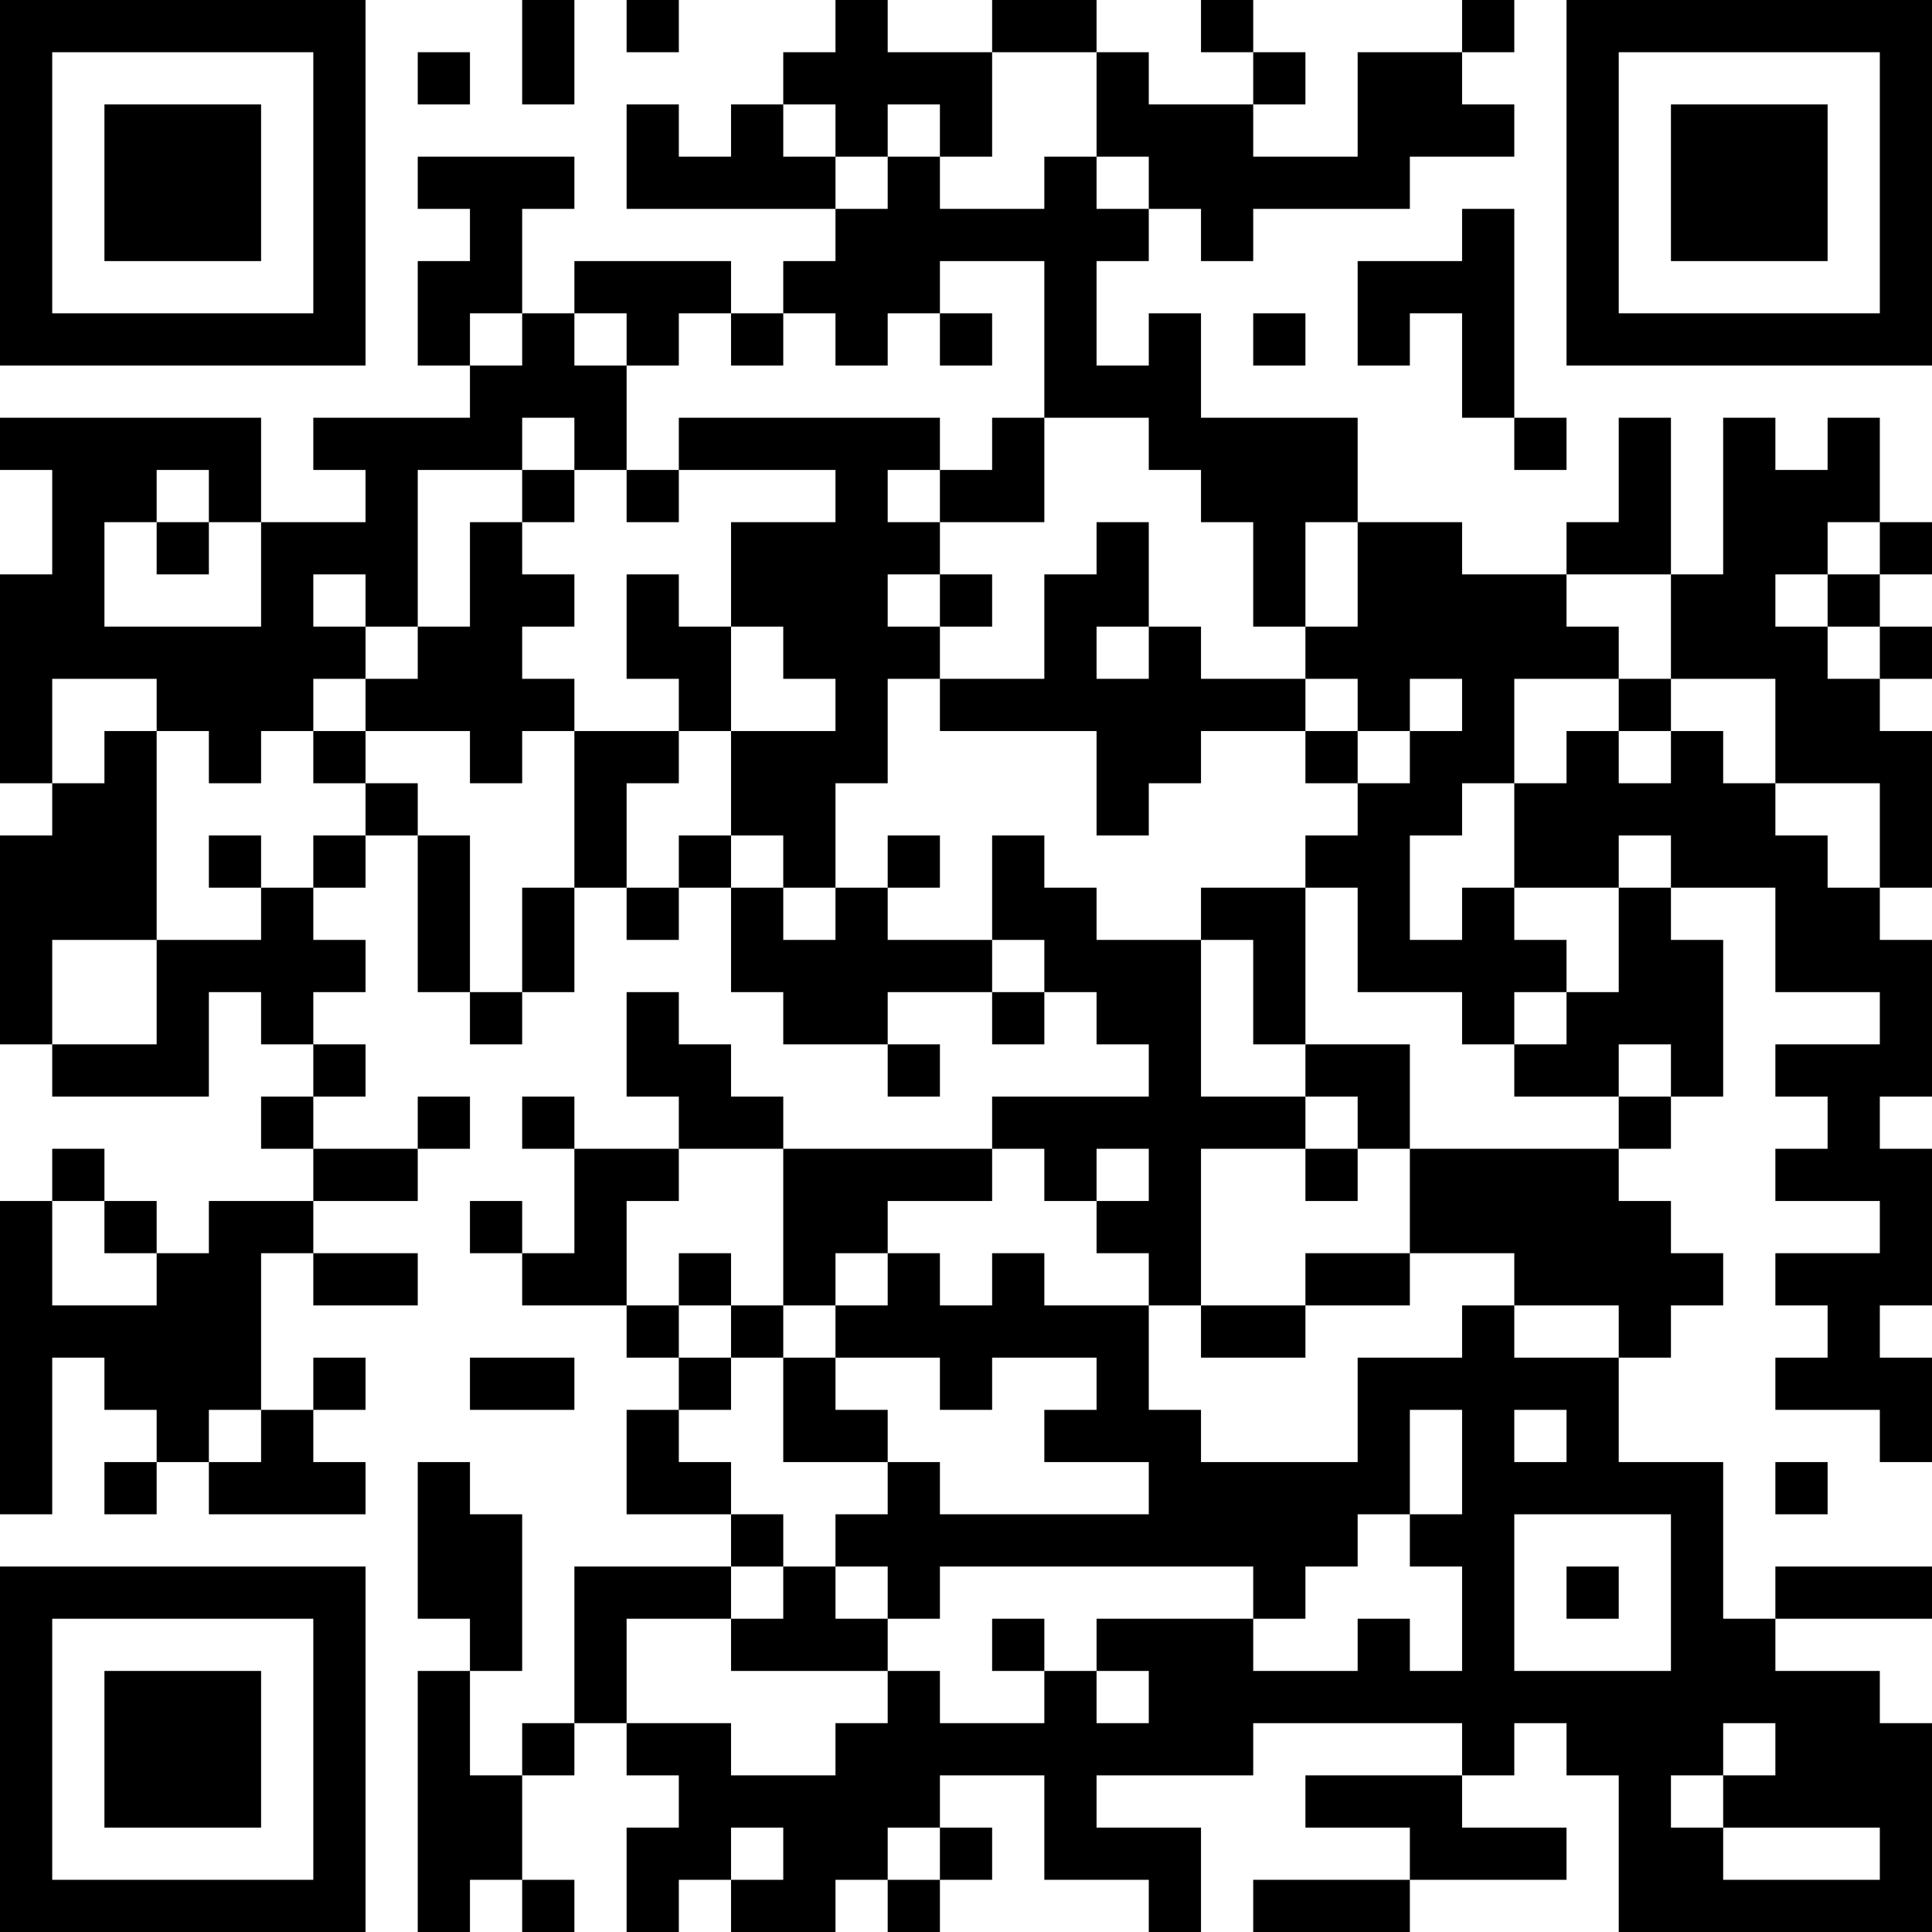 <?xml version="1.0" encoding="UTF-8"?>
<svg xmlns="http://www.w3.org/2000/svg" version="1.1" width="400" height="400" viewBox="0 0 400 400"><rect x="0" y="0" width="400" height="400" fill="#ffffff"/><g transform="scale(10.811)"><g transform="translate(0,0)"><path fill-rule="evenodd" d="M10 0L10 2L11 2L11 0ZM12 0L12 1L13 1L13 0ZM16 0L16 1L15 1L15 2L14 2L14 3L13 3L13 2L12 2L12 4L16 4L16 5L15 5L15 6L14 6L14 5L11 5L11 6L10 6L10 4L11 4L11 3L8 3L8 4L9 4L9 5L8 5L8 7L9 7L9 8L6 8L6 9L7 9L7 10L5 10L5 8L0 8L0 9L1 9L1 11L0 11L0 15L1 15L1 16L0 16L0 20L1 20L1 21L4 21L4 19L5 19L5 20L6 20L6 21L5 21L5 22L6 22L6 23L4 23L4 24L3 24L3 23L2 23L2 22L1 22L1 23L0 23L0 29L1 29L1 26L2 26L2 27L3 27L3 28L2 28L2 29L3 29L3 28L4 28L4 29L7 29L7 28L6 28L6 27L7 27L7 26L6 26L6 27L5 27L5 24L6 24L6 25L8 25L8 24L6 24L6 23L8 23L8 22L9 22L9 21L8 21L8 22L6 22L6 21L7 21L7 20L6 20L6 19L7 19L7 18L6 18L6 17L7 17L7 16L8 16L8 19L9 19L9 20L10 20L10 19L11 19L11 17L12 17L12 18L13 18L13 17L14 17L14 19L15 19L15 20L17 20L17 21L18 21L18 20L17 20L17 19L19 19L19 20L20 20L20 19L21 19L21 20L22 20L22 21L19 21L19 22L15 22L15 21L14 21L14 20L13 20L13 19L12 19L12 21L13 21L13 22L11 22L11 21L10 21L10 22L11 22L11 24L10 24L10 23L9 23L9 24L10 24L10 25L12 25L12 26L13 26L13 27L12 27L12 29L14 29L14 30L11 30L11 33L10 33L10 34L9 34L9 32L10 32L10 29L9 29L9 28L8 28L8 31L9 31L9 32L8 32L8 37L9 37L9 36L10 36L10 37L11 37L11 36L10 36L10 34L11 34L11 33L12 33L12 34L13 34L13 35L12 35L12 37L13 37L13 36L14 36L14 37L16 37L16 36L17 36L17 37L18 37L18 36L19 36L19 35L18 35L18 34L20 34L20 36L22 36L22 37L23 37L23 35L21 35L21 34L24 34L24 33L28 33L28 34L25 34L25 35L27 35L27 36L24 36L24 37L27 37L27 36L30 36L30 35L28 35L28 34L29 34L29 33L30 33L30 34L31 34L31 37L37 37L37 33L36 33L36 32L34 32L34 31L37 31L37 30L34 30L34 31L33 31L33 28L31 28L31 26L32 26L32 25L33 25L33 24L32 24L32 23L31 23L31 22L32 22L32 21L33 21L33 18L32 18L32 17L34 17L34 19L36 19L36 20L34 20L34 21L35 21L35 22L34 22L34 23L36 23L36 24L34 24L34 25L35 25L35 26L34 26L34 27L36 27L36 28L37 28L37 26L36 26L36 25L37 25L37 22L36 22L36 21L37 21L37 18L36 18L36 17L37 17L37 14L36 14L36 13L37 13L37 12L36 12L36 11L37 11L37 10L36 10L36 8L35 8L35 9L34 9L34 8L33 8L33 11L32 11L32 8L31 8L31 10L30 10L30 11L28 11L28 10L26 10L26 8L23 8L23 6L22 6L22 7L21 7L21 5L22 5L22 4L23 4L23 5L24 5L24 4L27 4L27 3L29 3L29 2L28 2L28 1L29 1L29 0L28 0L28 1L26 1L26 3L24 3L24 2L25 2L25 1L24 1L24 0L23 0L23 1L24 1L24 2L22 2L22 1L21 1L21 0L19 0L19 1L17 1L17 0ZM8 1L8 2L9 2L9 1ZM19 1L19 3L18 3L18 2L17 2L17 3L16 3L16 2L15 2L15 3L16 3L16 4L17 4L17 3L18 3L18 4L20 4L20 3L21 3L21 4L22 4L22 3L21 3L21 1ZM28 4L28 5L26 5L26 7L27 7L27 6L28 6L28 8L29 8L29 9L30 9L30 8L29 8L29 4ZM18 5L18 6L17 6L17 7L16 7L16 6L15 6L15 7L14 7L14 6L13 6L13 7L12 7L12 6L11 6L11 7L12 7L12 9L11 9L11 8L10 8L10 9L8 9L8 12L7 12L7 11L6 11L6 12L7 12L7 13L6 13L6 14L5 14L5 15L4 15L4 14L3 14L3 13L1 13L1 15L2 15L2 14L3 14L3 18L1 18L1 20L3 20L3 18L5 18L5 17L6 17L6 16L7 16L7 15L8 15L8 16L9 16L9 19L10 19L10 17L11 17L11 14L13 14L13 15L12 15L12 17L13 17L13 16L14 16L14 17L15 17L15 18L16 18L16 17L17 17L17 18L19 18L19 19L20 19L20 18L19 18L19 16L20 16L20 17L21 17L21 18L23 18L23 21L25 21L25 22L23 22L23 25L22 25L22 24L21 24L21 23L22 23L22 22L21 22L21 23L20 23L20 22L19 22L19 23L17 23L17 24L16 24L16 25L15 25L15 22L13 22L13 23L12 23L12 25L13 25L13 26L14 26L14 27L13 27L13 28L14 28L14 29L15 29L15 30L14 30L14 31L12 31L12 33L14 33L14 34L16 34L16 33L17 33L17 32L18 32L18 33L20 33L20 32L21 32L21 33L22 33L22 32L21 32L21 31L24 31L24 32L26 32L26 31L27 31L27 32L28 32L28 30L27 30L27 29L28 29L28 27L27 27L27 29L26 29L26 30L25 30L25 31L24 31L24 30L18 30L18 31L17 31L17 30L16 30L16 29L17 29L17 28L18 28L18 29L22 29L22 28L20 28L20 27L21 27L21 26L19 26L19 27L18 27L18 26L16 26L16 25L17 25L17 24L18 24L18 25L19 25L19 24L20 24L20 25L22 25L22 27L23 27L23 28L26 28L26 26L28 26L28 25L29 25L29 26L31 26L31 25L29 25L29 24L27 24L27 22L31 22L31 21L32 21L32 20L31 20L31 21L29 21L29 20L30 20L30 19L31 19L31 17L32 17L32 16L31 16L31 17L29 17L29 15L30 15L30 14L31 14L31 15L32 15L32 14L33 14L33 15L34 15L34 16L35 16L35 17L36 17L36 15L34 15L34 13L32 13L32 11L30 11L30 12L31 12L31 13L29 13L29 15L28 15L28 16L27 16L27 18L28 18L28 17L29 17L29 18L30 18L30 19L29 19L29 20L28 20L28 19L26 19L26 17L25 17L25 16L26 16L26 15L27 15L27 14L28 14L28 13L27 13L27 14L26 14L26 13L25 13L25 12L26 12L26 10L25 10L25 12L24 12L24 10L23 10L23 9L22 9L22 8L20 8L20 5ZM9 6L9 7L10 7L10 6ZM18 6L18 7L19 7L19 6ZM24 6L24 7L25 7L25 6ZM13 8L13 9L12 9L12 10L13 10L13 9L16 9L16 10L14 10L14 12L13 12L13 11L12 11L12 13L13 13L13 14L14 14L14 16L15 16L15 17L16 17L16 15L17 15L17 13L18 13L18 14L21 14L21 16L22 16L22 15L23 15L23 14L25 14L25 15L26 15L26 14L25 14L25 13L23 13L23 12L22 12L22 10L21 10L21 11L20 11L20 13L18 13L18 12L19 12L19 11L18 11L18 10L20 10L20 8L19 8L19 9L18 9L18 8ZM3 9L3 10L2 10L2 12L5 12L5 10L4 10L4 9ZM10 9L10 10L9 10L9 12L8 12L8 13L7 13L7 14L6 14L6 15L7 15L7 14L9 14L9 15L10 15L10 14L11 14L11 13L10 13L10 12L11 12L11 11L10 11L10 10L11 10L11 9ZM17 9L17 10L18 10L18 9ZM3 10L3 11L4 11L4 10ZM35 10L35 11L34 11L34 12L35 12L35 13L36 13L36 12L35 12L35 11L36 11L36 10ZM17 11L17 12L18 12L18 11ZM14 12L14 14L16 14L16 13L15 13L15 12ZM21 12L21 13L22 13L22 12ZM31 13L31 14L32 14L32 13ZM4 16L4 17L5 17L5 16ZM17 16L17 17L18 17L18 16ZM23 17L23 18L24 18L24 20L25 20L25 21L26 21L26 22L25 22L25 23L26 23L26 22L27 22L27 20L25 20L25 17ZM1 23L1 25L3 25L3 24L2 24L2 23ZM13 24L13 25L14 25L14 26L15 26L15 28L17 28L17 27L16 27L16 26L15 26L15 25L14 25L14 24ZM25 24L25 25L23 25L23 26L25 26L25 25L27 25L27 24ZM9 26L9 27L11 27L11 26ZM4 27L4 28L5 28L5 27ZM29 27L29 28L30 28L30 27ZM34 28L34 29L35 29L35 28ZM29 29L29 32L32 32L32 29ZM15 30L15 31L14 31L14 32L17 32L17 31L16 31L16 30ZM30 30L30 31L31 31L31 30ZM19 31L19 32L20 32L20 31ZM33 33L33 34L32 34L32 35L33 35L33 36L36 36L36 35L33 35L33 34L34 34L34 33ZM14 35L14 36L15 36L15 35ZM17 35L17 36L18 36L18 35ZM0 0L0 7L7 7L7 0ZM1 1L1 6L6 6L6 1ZM2 2L2 5L5 5L5 2ZM30 0L30 7L37 7L37 0ZM31 1L31 6L36 6L36 1ZM32 2L32 5L35 5L35 2ZM0 30L0 37L7 37L7 30ZM1 31L1 36L6 36L6 31ZM2 32L2 35L5 35L5 32Z" fill="#000000"/></g></g></svg>
